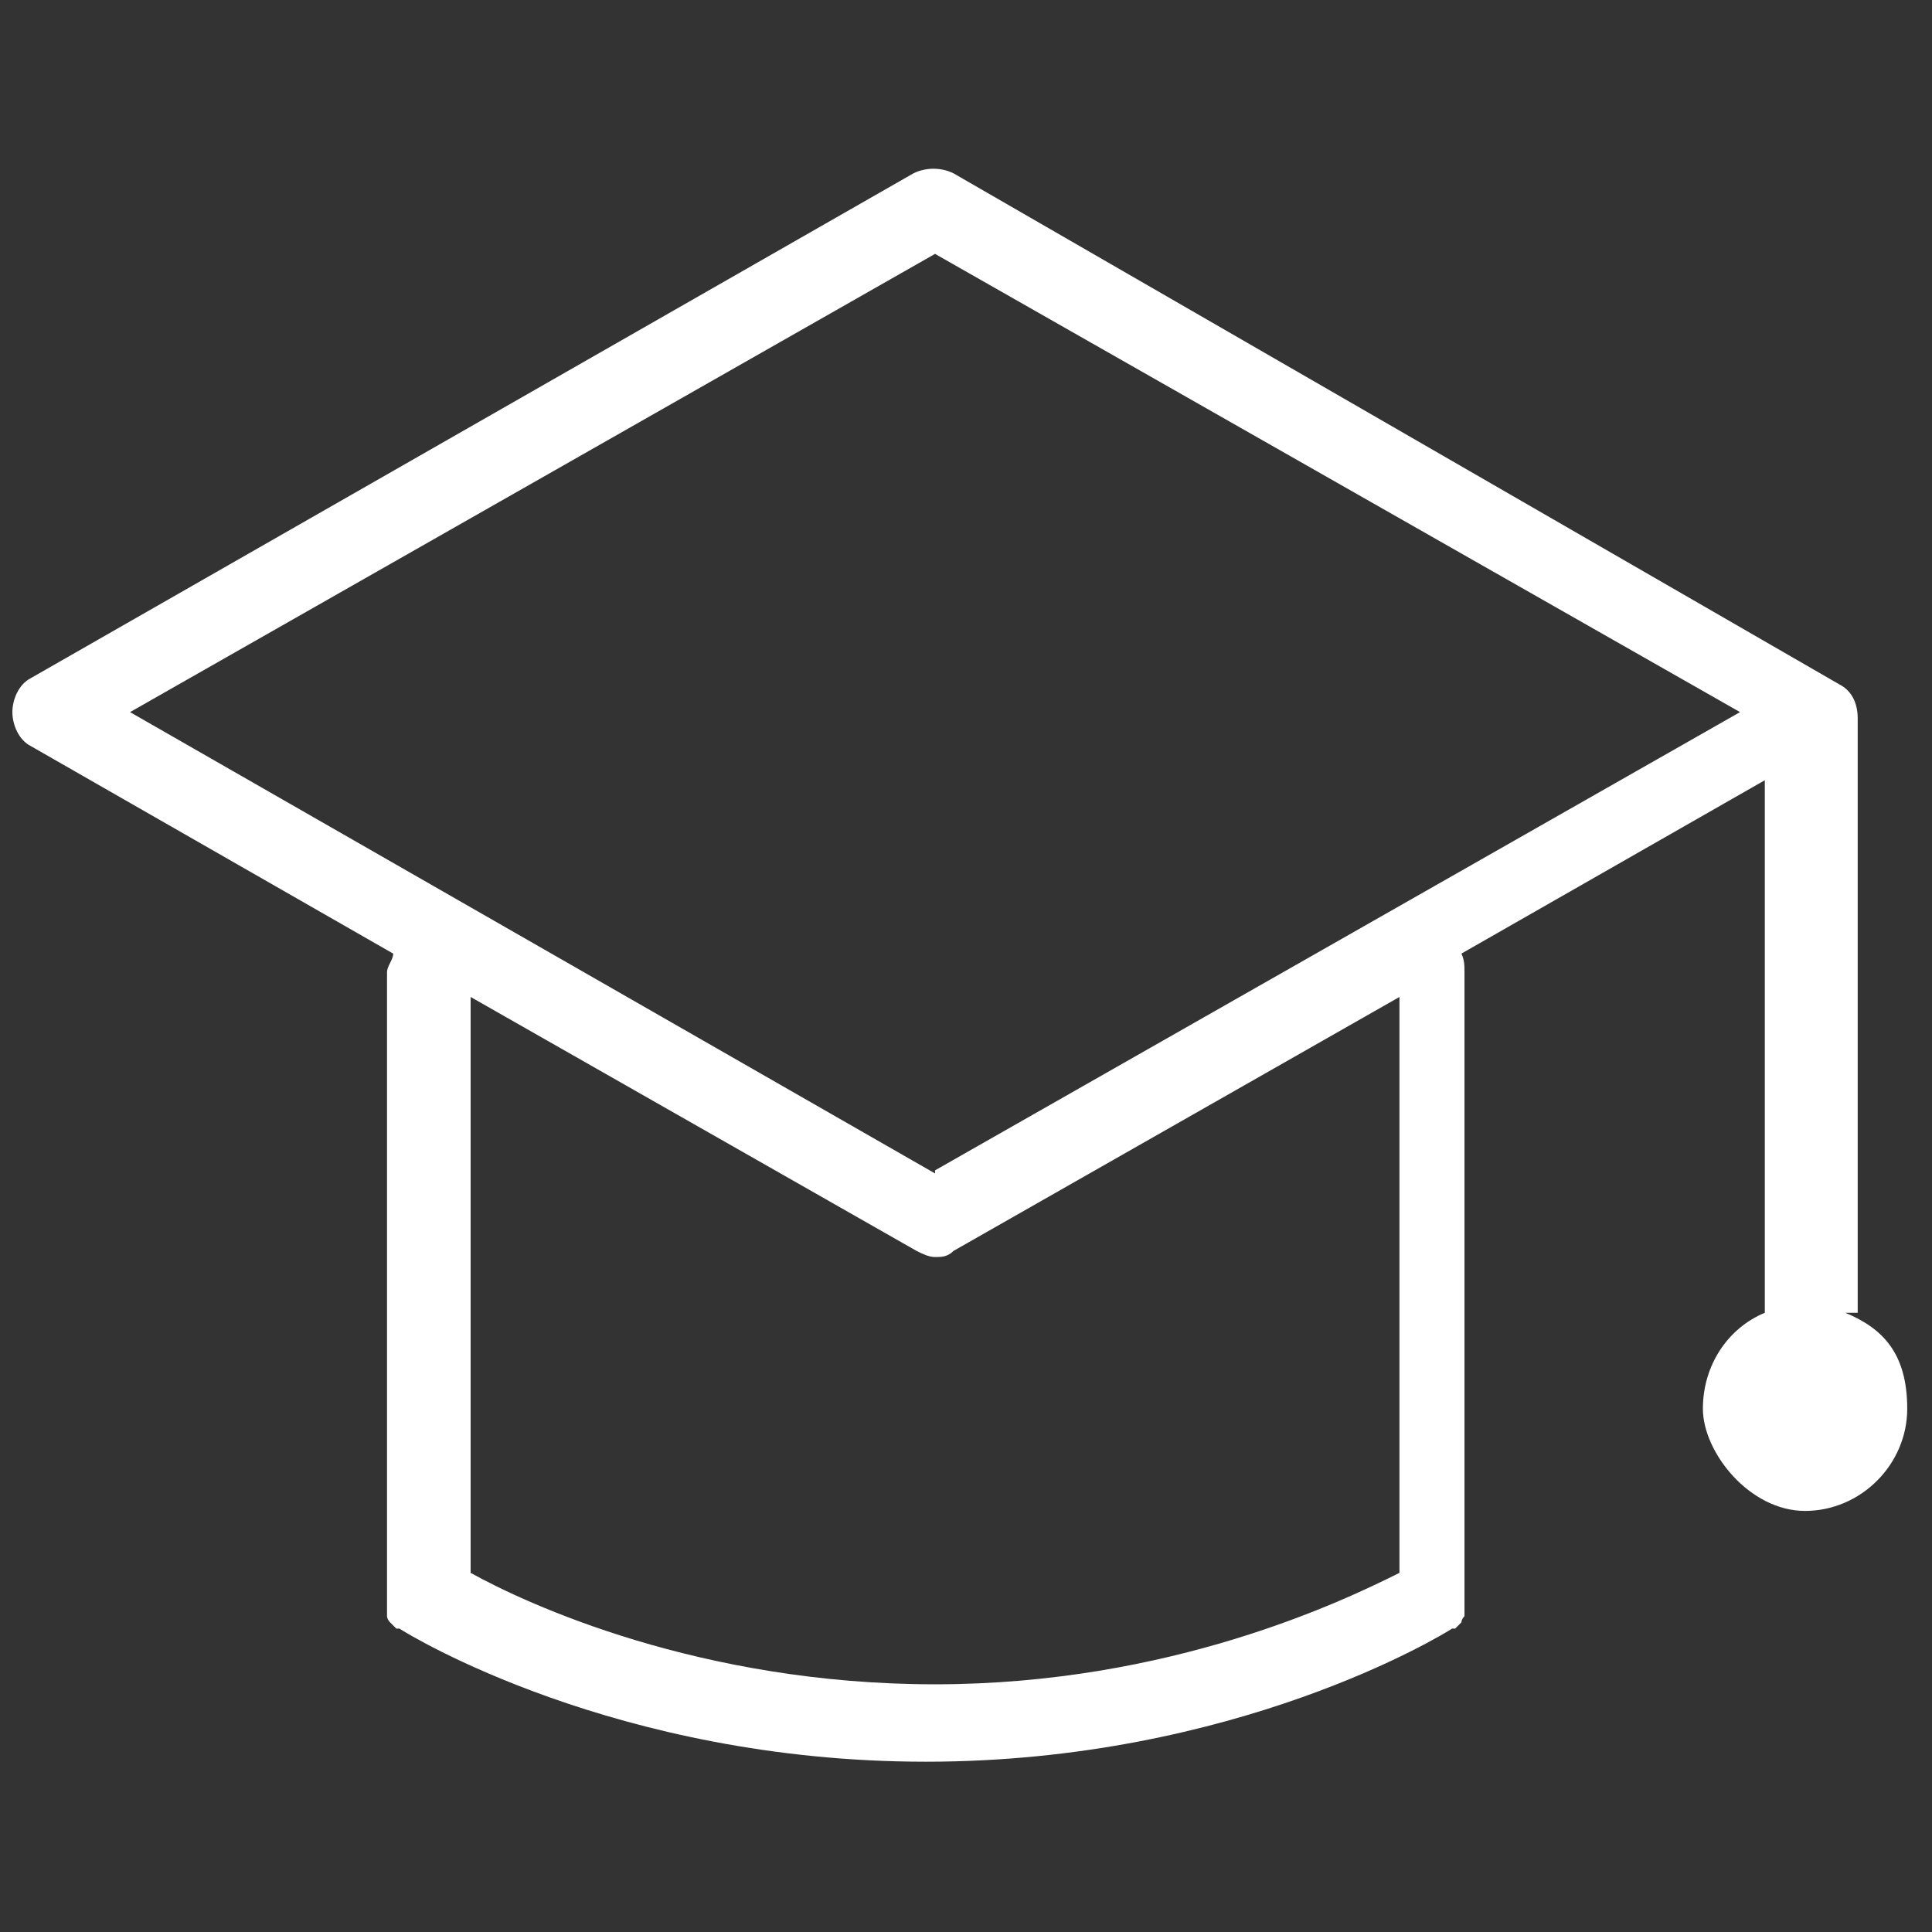 <?xml version="1.0" encoding="UTF-8"?>
<svg xmlns="http://www.w3.org/2000/svg" id="Ebene_1" version="1.1" viewBox="0 0 62.4 62.4">
  <rect x="0" y="0" width="62.4" height="62.4" fill="#333333" stroke="none"/>
  <defs>
    <style>
      .st0 {
        fill: #fff;
      }
    </style>
  </defs>
  <path class="st0" d="M60,42.4v-19.1s0,0,0,0c0,0,0,0,0-.1,0-.5-.2-.9-.6-1.1L30.8,5.6c-.4-.2-.9-.2-1.3,0L1,21.9c-.4.2-.6.7-.6,1.1s.2.9.6,1.1l11.7,6.7c0,.2-.2.4-.2.6v20.2s0,0,0,.1c0,0,0,.2,0,.3,0,0,0,.1,0,.2,0,0,0,.1.1.2,0,0,.1.1.2.2,0,0,0,0,.1,0,.3.2,7,4.3,17,4.3s16.7-4.1,17-4.3c0,0,0,0,.1,0,0,0,.1-.1.2-.2,0,0,0-.1.1-.2,0,0,0-.1,0-.2,0,0,0-.2,0-.3,0,0,0,0,0-.1v-20.2c0-.2,0-.4-.1-.6l9.8-5.6v17.2c-1.2.5-2,1.7-2,3.1s1.5,3.3,3.3,3.3,3.3-1.5,3.3-3.3-.8-2.6-2-3.1ZM45.2,50.8c-1.8.9-7.4,3.6-15,3.6s-13.2-2.6-15-3.6v-18.6l14.4,8.2c.2.1.4.2.6.2s.4,0,.6-.2l14.4-8.2v18.6ZM30.2,37.9L4.2,23l26-14.8,26,14.8-26,14.8Z"></path>
</svg>

